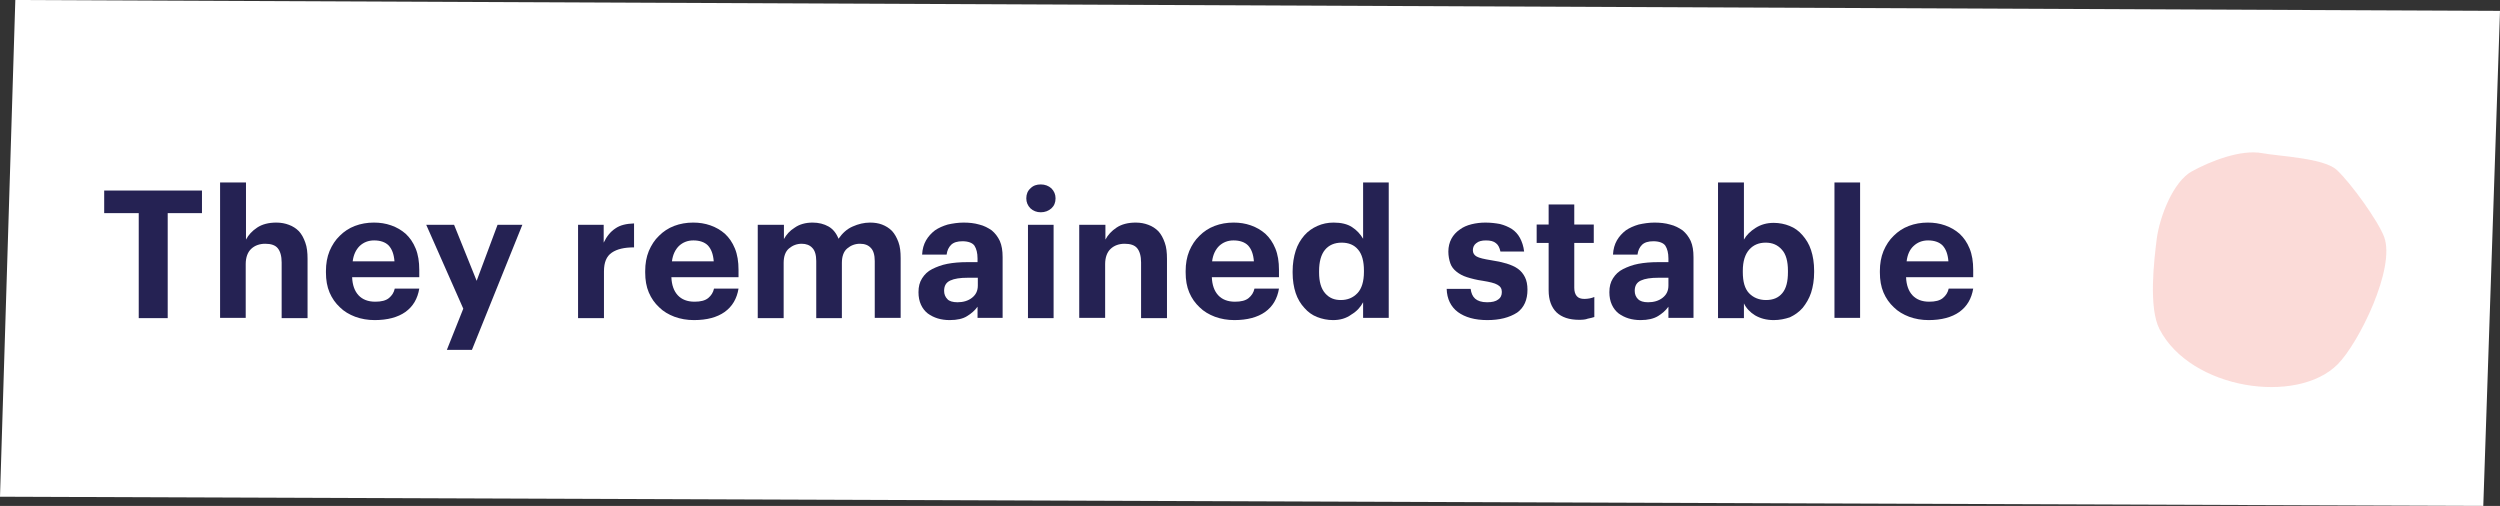<?xml version="1.0" encoding="utf-8"?>
<!-- Generator: Adobe Illustrator 26.0.2, SVG Export Plug-In . SVG Version: 6.00 Build 0)  -->
<svg version="1.1" id="Layer_1" xmlns="http://www.w3.org/2000/svg" xmlns:xlink="http://www.w3.org/1999/xlink" x="0px" y="0px"
	 viewBox="0 0 897.4 181.6" style="enable-background:new 0 0 897.4 181.6;" xml:space="preserve">
<rect x="0" y="0" width="897.4" height="181.6" fill="#333333" stroke="none"/>
<style type="text/css">
	.st0{fill:#FFFFFF;}
	.st1{fill:none;}
	.st2{enable-background:new    ;}
	.st3{fill:#252253;}
	.st4{opacity:0.2;}
	.st5{fill:#EC4A3D;}
</style>
<g>
	<g>
		<polygon class="st0" points="891.4,181.6 0,178.3 5.5,0 897.4,3.9 		"/>
	</g>
	<g>
		<g>
			<rect x="35.5" y="59.3" class="st1" width="690.9" height="98"/>
		</g>
		<g class="st2">
			<path class="st3" d="M49.8,76.5H37.4v-8.1h35.1v8.1H60.2v37.7H49.8V76.5z"/>
			<path class="st3" d="M79,65.5h9.3V86c0.9-1.7,2.2-3.1,4-4.3c1.8-1.2,4.1-1.8,6.9-1.8c1.7,0,3.2,0.3,4.5,0.8
				c1.4,0.5,2.6,1.3,3.6,2.3c1,1.1,1.7,2.4,2.3,4.1c0.6,1.6,0.8,3.6,0.8,5.8v21.3h-9.3v-20c0-2.3-0.5-4-1.4-5.1
				c-0.9-1.1-2.4-1.6-4.5-1.6c-2,0-3.7,0.6-5,1.8c-1.3,1.2-2,3.1-2,5.5v19.3H79V65.5z"/>
			<path class="st3" d="M134.5,114.9c-2.5,0-4.8-0.4-7-1.2c-2.1-0.8-4-1.9-5.5-3.4c-1.6-1.5-2.8-3.2-3.7-5.3
				c-0.9-2.1-1.3-4.5-1.3-7.2v-0.5c0-2.6,0.4-5,1.3-7.2c0.9-2.1,2.1-4,3.7-5.5c1.5-1.5,3.3-2.7,5.4-3.5c2.1-0.8,4.4-1.2,6.8-1.2
				c2.2,0,4.2,0.3,6.2,1c2,0.7,3.7,1.7,5.2,3c1.5,1.4,2.7,3.1,3.6,5.3s1.3,4.7,1.3,7.7v2.6h-24.1c0.1,2.8,0.9,5,2.3,6.5
				c1.4,1.5,3.4,2.3,6,2.3c2.2,0,3.8-0.4,4.9-1.3c1.1-0.9,1.8-2,2.1-3.4h8.8c-0.6,3.6-2.2,6.4-5,8.4
				C142.8,113.9,139.1,114.9,134.5,114.9z M141.6,93.8c-0.2-2.6-0.9-4.4-2.1-5.7c-1.2-1.2-3-1.8-5.2-1.8c-2.1,0-3.8,0.7-5.2,2
				c-1.3,1.3-2.2,3.1-2.5,5.5H141.6z"/>
			<path class="st3" d="M166.3,110.8L153,80.7h10l8.1,20.1l7.5-20.1h8.9l-18.1,44.9h-9L166.3,110.8z"/>
			<path class="st3" d="M207.4,80.7h9.3v6.4c1.1-2.3,2.5-4,4.2-5.1c1.7-1.2,3.9-1.7,6.7-1.8v8.6c-3.5,0-6.1,0.6-8,1.9
				c-1.9,1.3-2.8,3.5-2.8,6.7v16.8h-9.3V80.7z"/>
			<path class="st3" d="M249.1,114.9c-2.5,0-4.8-0.4-7-1.2c-2.1-0.8-4-1.9-5.5-3.4c-1.6-1.5-2.8-3.2-3.7-5.3
				c-0.9-2.1-1.3-4.5-1.3-7.2v-0.5c0-2.6,0.4-5,1.3-7.2c0.9-2.1,2.1-4,3.7-5.5c1.5-1.5,3.3-2.7,5.4-3.5c2.1-0.8,4.4-1.2,6.8-1.2
				c2.2,0,4.2,0.3,6.2,1c2,0.7,3.7,1.7,5.2,3c1.5,1.4,2.7,3.1,3.6,5.3s1.3,4.7,1.3,7.7v2.6h-24.1c0.1,2.8,0.9,5,2.3,6.5
				c1.4,1.5,3.4,2.3,6,2.3c2.2,0,3.8-0.4,4.9-1.3c1.1-0.9,1.8-2,2.1-3.4h8.8c-0.6,3.6-2.2,6.4-5,8.4
				C257.4,113.9,253.8,114.9,249.1,114.9z M256.2,93.8c-0.2-2.6-0.9-4.4-2.1-5.7c-1.2-1.2-3-1.8-5.2-1.8c-2.1,0-3.8,0.7-5.2,2
				c-1.3,1.3-2.2,3.1-2.5,5.5H256.2z"/>
			<path class="st3" d="M272.1,80.7h9.3v5.1c0.9-1.6,2.1-3,3.9-4.1c1.7-1.2,3.9-1.8,6.4-1.8c2.2,0,4.1,0.5,5.7,1.4
				c1.6,0.9,2.8,2.4,3.6,4.4c1.4-2,3-3.5,5.1-4.4c2-0.9,4.1-1.4,6.2-1.4c1.5,0,3,0.2,4.3,0.7c1.3,0.5,2.5,1.2,3.6,2.3
				c1,1.1,1.7,2.4,2.3,4c0.6,1.6,0.8,3.5,0.8,5.8v21.4H314V93.7c0-2.2-0.5-3.8-1.4-4.7c-0.9-1-2.2-1.5-3.9-1.5
				c-1.8,0-3.3,0.6-4.6,1.7c-1.3,1.1-1.9,2.9-1.9,5.2v19.8h-9.2V93.7c0-2.2-0.5-3.8-1.4-4.7c-0.9-1-2.2-1.5-3.8-1.5
				c-1.8,0-3.3,0.6-4.6,1.7c-1.3,1.1-1.9,2.9-1.9,5.2v19.8h-9.3V80.7z"/>
			<path class="st3" d="M340.9,114.9c-1.5,0-3-0.2-4.3-0.6c-1.3-0.4-2.5-1-3.6-1.8c-1-0.8-1.8-1.8-2.4-3.1c-0.6-1.3-0.9-2.8-0.9-4.5
				c0-2,0.4-3.6,1.3-5c0.9-1.4,2-2.5,3.6-3.3s3.4-1.5,5.5-1.9c2.1-0.4,4.5-0.6,7-0.6h3.8v-1.3c0-2-0.4-3.5-1.1-4.6
				c-0.7-1-2.2-1.6-4.3-1.6c-1.8,0-3.2,0.4-4.1,1.3c-0.9,0.9-1.4,2-1.6,3.5H331c0.1-2,0.6-3.7,1.4-5.1c0.8-1.4,1.9-2.6,3.2-3.6
				c1.3-0.9,2.9-1.6,4.6-2.1c1.8-0.4,3.7-0.7,5.7-0.7s3.9,0.2,5.6,0.7c1.7,0.4,3.2,1.2,4.5,2.1c1.2,1,2.2,2.3,2.9,3.8
				c0.7,1.6,1,3.5,1,5.8v21.8h-9v-4c-1,1.4-2.3,2.5-3.8,3.4C345.7,114.4,343.6,114.9,340.9,114.9z M343.7,108.5c2,0,3.8-0.5,5.2-1.6
				c1.4-1.1,2.1-2.5,2.1-4.4v-2.8h-3.6c-2.7,0-4.8,0.3-6.3,1c-1.5,0.7-2.2,1.9-2.2,3.7c0,1.2,0.4,2.2,1.2,3
				C340.7,108.1,342,108.5,343.7,108.5z"/>
			<path class="st3" d="M373.6,76.2c-1.5,0-2.7-0.5-3.7-1.4c-1-1-1.5-2.2-1.5-3.6c0-1.5,0.5-2.7,1.5-3.6c1-1,2.2-1.4,3.7-1.4
				c1.5,0,2.8,0.5,3.8,1.4c1,1,1.5,2.2,1.5,3.6c0,1.5-0.5,2.7-1.5,3.6S375.1,76.2,373.6,76.2z M369,80.7h9.2v33.5H369V80.7z"/>
			<path class="st3" d="M387.5,80.7h9.3V86c0.9-1.7,2.2-3.1,4-4.3c1.8-1.2,4.1-1.8,6.9-1.8c1.7,0,3.2,0.3,4.5,0.8
				c1.4,0.5,2.6,1.3,3.6,2.3c1,1.1,1.7,2.4,2.3,4.1c0.6,1.6,0.8,3.6,0.8,5.8v21.3h-9.3v-20c0-2.3-0.5-4-1.4-5.1
				c-0.9-1.1-2.4-1.6-4.5-1.6c-2,0-3.7,0.6-5,1.8c-1.3,1.2-2,3.1-2,5.5v19.3h-9.3V80.7z"/>
			<path class="st3" d="M443.1,114.9c-2.5,0-4.8-0.4-7-1.2c-2.1-0.8-4-1.9-5.5-3.4c-1.6-1.5-2.8-3.2-3.7-5.3
				c-0.9-2.1-1.3-4.5-1.3-7.2v-0.5c0-2.6,0.4-5,1.3-7.2c0.9-2.1,2.1-4,3.7-5.5c1.5-1.5,3.3-2.7,5.4-3.5c2.1-0.8,4.4-1.2,6.8-1.2
				c2.2,0,4.2,0.3,6.2,1c2,0.7,3.7,1.7,5.2,3c1.5,1.4,2.7,3.1,3.6,5.3s1.3,4.7,1.3,7.7v2.6H435c0.1,2.8,0.9,5,2.3,6.5
				c1.4,1.5,3.4,2.3,6,2.3c2.2,0,3.8-0.4,4.9-1.3c1.1-0.9,1.8-2,2.1-3.4h8.8c-0.6,3.6-2.2,6.4-5,8.4
				C451.4,113.9,447.7,114.9,443.1,114.9z M450.1,93.8c-0.2-2.6-0.9-4.4-2.1-5.7c-1.2-1.2-3-1.8-5.2-1.8c-2.1,0-3.8,0.7-5.2,2
				c-1.3,1.3-2.2,3.1-2.5,5.5H450.1z"/>
			<path class="st3" d="M478.5,114.9c-2,0-3.9-0.4-5.7-1.1c-1.8-0.7-3.3-1.8-4.6-3.3c-1.3-1.4-2.4-3.2-3.1-5.3
				c-0.7-2.1-1.1-4.6-1.1-7.3v-0.5c0-2.7,0.4-5.2,1.1-7.4c0.7-2.2,1.8-4,3.1-5.5c1.3-1.5,2.9-2.6,4.7-3.4c1.8-0.8,3.7-1.2,5.8-1.2
				c2.7,0,4.9,0.5,6.6,1.6s3,2.5,4,4.2V65.5h9.2v48.6h-9.2v-5.6c-0.9,1.7-2.2,3.2-4.2,4.4C483.2,114.3,481,114.9,478.5,114.9z
				 M481.3,107.7c2.4,0,4.4-0.8,6-2.5c1.5-1.6,2.3-4.2,2.3-7.6v-0.5c0-3.3-0.7-5.9-2.1-7.5c-1.4-1.7-3.4-2.5-5.9-2.5
				c-2.6,0-4.6,0.9-6,2.6s-2.1,4.3-2.1,7.6v0.5c0,3.3,0.7,5.8,2.2,7.5S479,107.7,481.3,107.7z"/>
			<path class="st3" d="M533.9,114.9c-4.5,0-8-1-10.6-2.9c-2.5-1.9-3.9-4.7-4-8.3h8.6c0.2,1.5,0.7,2.7,1.6,3.5s2.3,1.3,4.3,1.3
				c1.8,0,3.1-0.3,4-1c0.9-0.6,1.3-1.5,1.3-2.7c0-1.2-0.5-2-1.6-2.6c-1-0.6-2.8-1-5.2-1.4c-2.2-0.3-4.1-0.8-5.7-1.3
				c-1.6-0.5-2.8-1.2-3.8-2c-1-0.8-1.8-1.8-2.2-3c-0.4-1.2-0.7-2.6-0.7-4.2c0-1.7,0.4-3.3,1.1-4.6c0.7-1.3,1.7-2.4,3-3.3
				c1.2-0.9,2.6-1.5,4.2-1.9c1.6-0.4,3.3-0.6,5-0.6c1.8,0,3.6,0.2,5.2,0.5c1.6,0.4,3,1,4.3,1.8c1.2,0.8,2.2,1.9,2.9,3.2
				s1.3,3,1.5,4.9h-8.5c-0.3-1.4-0.8-2.4-1.6-3c-0.8-0.7-2-1-3.6-1c-1.5,0-2.7,0.3-3.5,1c-0.8,0.6-1.2,1.5-1.2,2.5
				c0,1.1,0.5,1.8,1.4,2.3c0.9,0.5,2.6,0.9,5.1,1.3c2.1,0.3,3.9,0.7,5.6,1.2c1.6,0.5,3,1.1,4.1,1.9c1.1,0.8,1.9,1.8,2.5,3
				c0.6,1.2,0.9,2.7,0.9,4.5c0,3.6-1.2,6.4-3.7,8.2C541.8,114,538.3,114.9,533.9,114.9z"/>
			<path class="st3" d="M566.8,114.8c-3.5,0-6.2-0.9-8.1-2.7c-1.8-1.8-2.8-4.4-2.8-7.9v-17h-4.3v-6.6h4.3v-7.2h9.2v7.2h7v6.6h-7
				v16.1c0,1.3,0.3,2.3,0.9,3c0.6,0.7,1.5,1,2.8,1c0.7,0,1.3-0.1,1.9-0.2c0.6-0.1,1.1-0.3,1.6-0.5v7.2c-0.6,0.2-1.4,0.4-2.4,0.6
				C569.2,114.7,568.1,114.8,566.8,114.8z"/>
			<path class="st3" d="M588.9,114.9c-1.5,0-3-0.2-4.3-0.6s-2.5-1-3.6-1.8c-1-0.8-1.8-1.8-2.4-3.1c-0.6-1.3-0.9-2.8-0.9-4.5
				c0-2,0.4-3.6,1.3-5c0.9-1.4,2-2.5,3.6-3.3s3.4-1.5,5.5-1.9c2.1-0.4,4.5-0.6,7-0.6h3.8v-1.3c0-2-0.4-3.5-1.1-4.6
				c-0.7-1-2.2-1.6-4.3-1.6c-1.8,0-3.2,0.4-4.1,1.3c-0.9,0.9-1.4,2-1.6,3.5h-8.8c0.1-2,0.6-3.7,1.4-5.1c0.8-1.4,1.9-2.6,3.2-3.6
				c1.3-0.9,2.9-1.6,4.6-2.1c1.8-0.4,3.7-0.7,5.7-0.7s3.9,0.2,5.6,0.7c1.7,0.4,3.2,1.2,4.5,2.1c1.2,1,2.2,2.3,2.9,3.8
				c0.7,1.6,1,3.5,1,5.8v21.8h-9v-4c-1,1.4-2.3,2.5-3.8,3.4C593.6,114.4,591.5,114.9,588.9,114.9z M591.6,108.5c2,0,3.8-0.5,5.2-1.6
				c1.4-1.1,2.1-2.5,2.1-4.4v-2.8h-3.6c-2.7,0-4.8,0.3-6.3,1c-1.5,0.7-2.2,1.9-2.2,3.7c0,1.2,0.4,2.2,1.2,3
				C588.7,108.1,589.9,108.5,591.6,108.5z"/>
			<path class="st3" d="M636.7,114.9c-2.6,0-4.8-0.6-6.7-1.7c-1.8-1.1-3.2-2.6-4-4.3v5.3h-9.3V65.5h9.3V86c0.9-1.6,2.3-3,4.2-4.2
				c1.9-1.2,4-1.8,6.5-1.8c2,0,4,0.4,5.7,1.1c1.8,0.7,3.3,1.8,4.6,3.3c1.3,1.5,2.4,3.2,3.1,5.4c0.7,2.1,1.1,4.6,1.1,7.4v0.5
				c0,2.8-0.4,5.2-1.1,7.4c-0.7,2.1-1.8,3.9-3,5.4c-1.3,1.5-2.9,2.6-4.6,3.4C640.7,114.5,638.8,114.9,636.7,114.9z M633.9,107.7
				c2.6,0,4.5-0.8,5.9-2.5c1.4-1.7,2-4.2,2-7.5v-0.5c0-3.4-0.7-6-2.2-7.6c-1.5-1.7-3.4-2.5-5.8-2.5c-2.4,0-4.4,0.8-5.9,2.5
				c-1.5,1.7-2.3,4.2-2.3,7.6v0.5c0,3.4,0.7,5.9,2.2,7.5C629.3,106.8,631.4,107.7,633.9,107.7z"/>
			<path class="st3" d="M658.5,65.5h9.2v48.6h-9.2V65.5z"/>
			<path class="st3" d="M692.3,114.9c-2.5,0-4.8-0.4-7-1.2c-2.1-0.8-4-1.9-5.5-3.4c-1.6-1.5-2.8-3.2-3.7-5.3
				c-0.9-2.1-1.3-4.5-1.3-7.2v-0.5c0-2.6,0.4-5,1.3-7.2c0.9-2.1,2.1-4,3.7-5.5c1.5-1.5,3.3-2.7,5.4-3.5c2.1-0.8,4.4-1.2,6.8-1.2
				c2.2,0,4.2,0.3,6.2,1c2,0.7,3.7,1.7,5.2,3c1.5,1.4,2.7,3.1,3.6,5.3s1.3,4.7,1.3,7.7v2.6h-24.1c0.1,2.8,0.9,5,2.3,6.5
				c1.4,1.5,3.4,2.3,6,2.3c2.2,0,3.8-0.4,4.9-1.3c1.1-0.9,1.8-2,2.1-3.4h8.8c-0.6,3.6-2.2,6.4-5,8.4
				C700.6,113.9,696.9,114.9,692.3,114.9z M699.4,93.8c-0.2-2.6-0.9-4.4-2.1-5.7c-1.2-1.2-3-1.8-5.2-1.8c-2.1,0-3.8,0.7-5.2,2
				s-2.2,3.1-2.5,5.5H699.4z"/>
		</g>
	</g>
	<g class="st4">
		<g>
			<path class="st5" d="M775.2,118.2c-4-7.7-2-24.6-1-32.6c1.1-8,5.9-20.4,12.6-24.1c6.6-3.6,17.5-8,25.4-6.5c5.8,1.1,22,1.7,26.6,6
				c5,4.6,14.8,18.2,17,24c4.2,11.3-9.1,38.1-16.6,45.7C824.6,145.5,786.4,139.8,775.2,118.2"/>
		</g>
	</g>
</g>
</svg>
